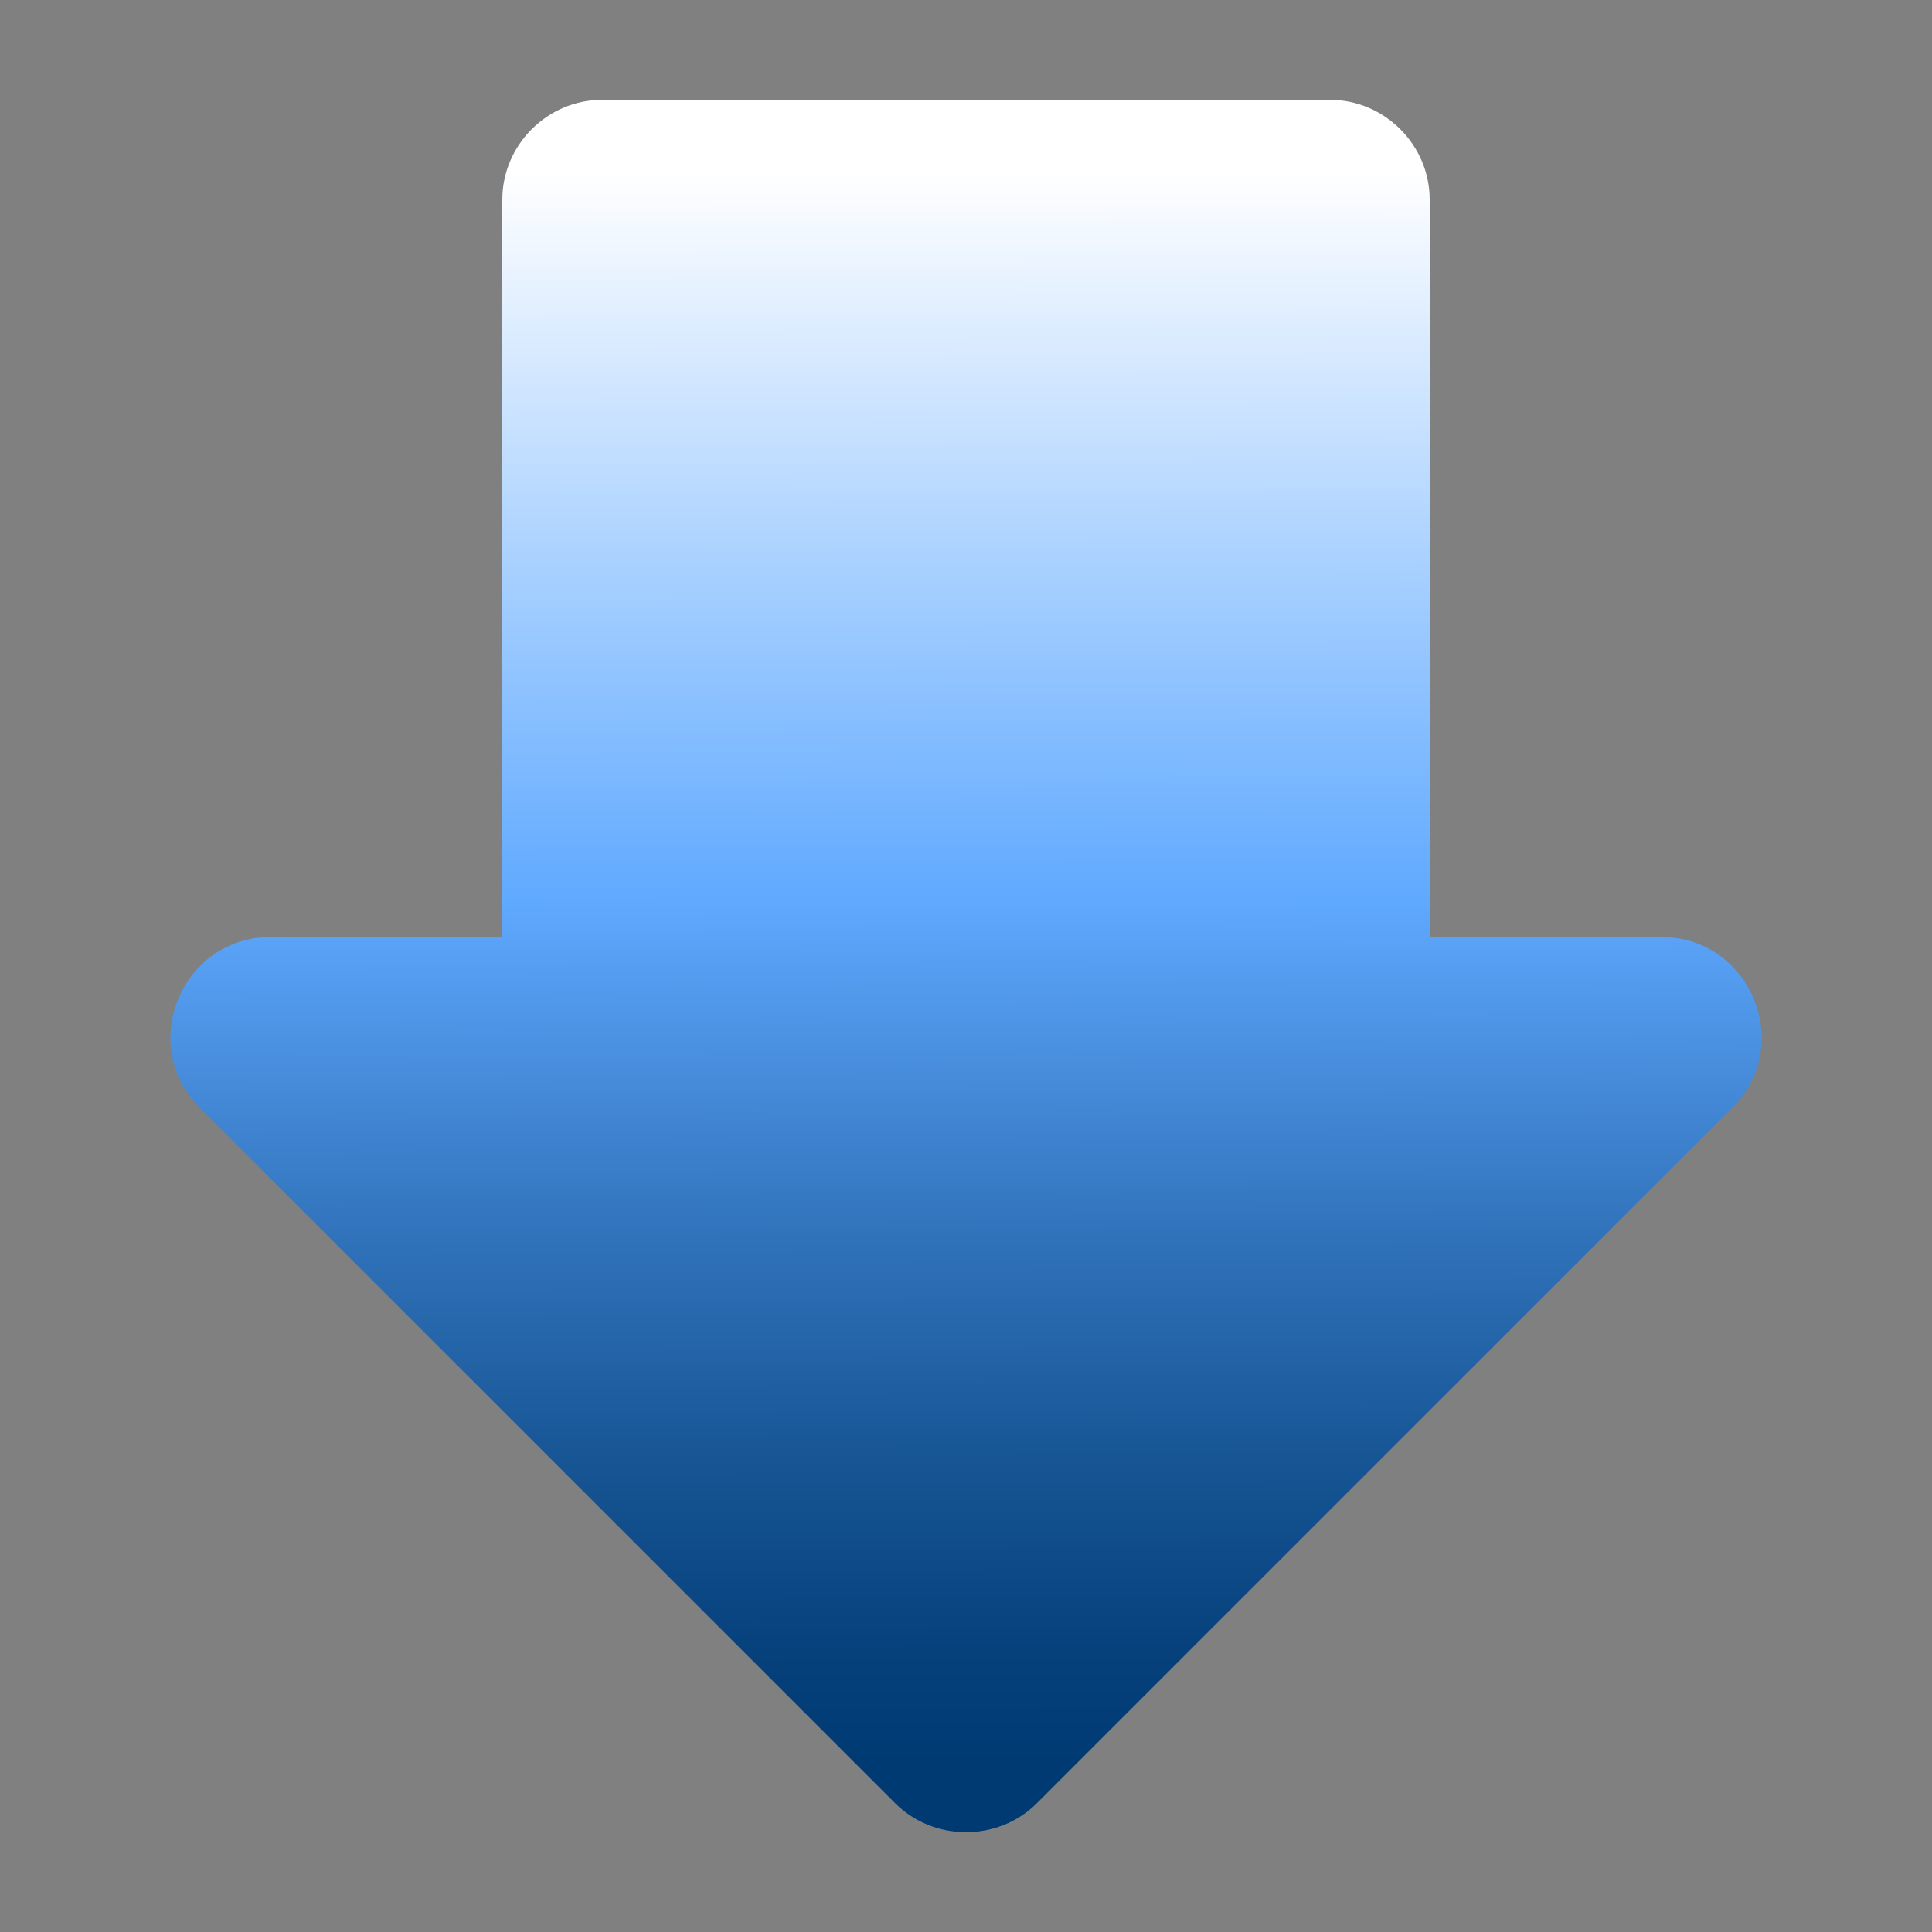 <?xml version="1.0" encoding="utf-8"?>
<!-- Generator: Adobe Illustrator 27.4.1, SVG Export Plug-In . SVG Version: 6.00 Build 0)  -->
<svg version="1.1" id="Livello_1" xmlns="http://www.w3.org/2000/svg" xmlns:xlink="http://www.w3.org/1999/xlink" x="0px" y="0px"
	 viewBox="0 0 120 120" style="enable-background:new 0 0 120 120;" xml:space="preserve">
<rect x="0" y="0" width="120" height="120" fill="#808080" stroke="none"/>
<style type="text/css">
	.st0{fill:url(#SVGID_1_);}
</style>
<linearGradient id="SVGID_1_" gradientUnits="userSpaceOnUse" x1="59.885" y1="10.677" x2="60.097" y2="109.579">
	<stop  offset="0" style="stop-color:#FFFFFF"/>
	<stop  offset="0.458" style="stop-color:#5FA9FF"/>
	<stop  offset="0.505" style="stop-color:#549CEF"/>
	<stop  offset="0.671" style="stop-color:#3072BA"/>
	<stop  offset="0.814" style="stop-color:#165493"/>
	<stop  offset="0.929" style="stop-color:#06417C"/>
	<stop  offset="1" style="stop-color:#003A73"/>
</linearGradient>
<path class="st0" d="M88.8,58.2V12.4c0-3.4-2.8-6.2-6.2-6.2H37.4c-3.4,0-6.2,2.8-6.2,6.2v45.8H16.8c-5.5,0-8.3,6.7-4.4,10.6
	L55.6,112c2.4,2.4,6.4,2.4,8.8,0l43.2-43.2c3.9-3.9,1.1-10.6-4.4-10.6H88.8z"/>
</svg>
